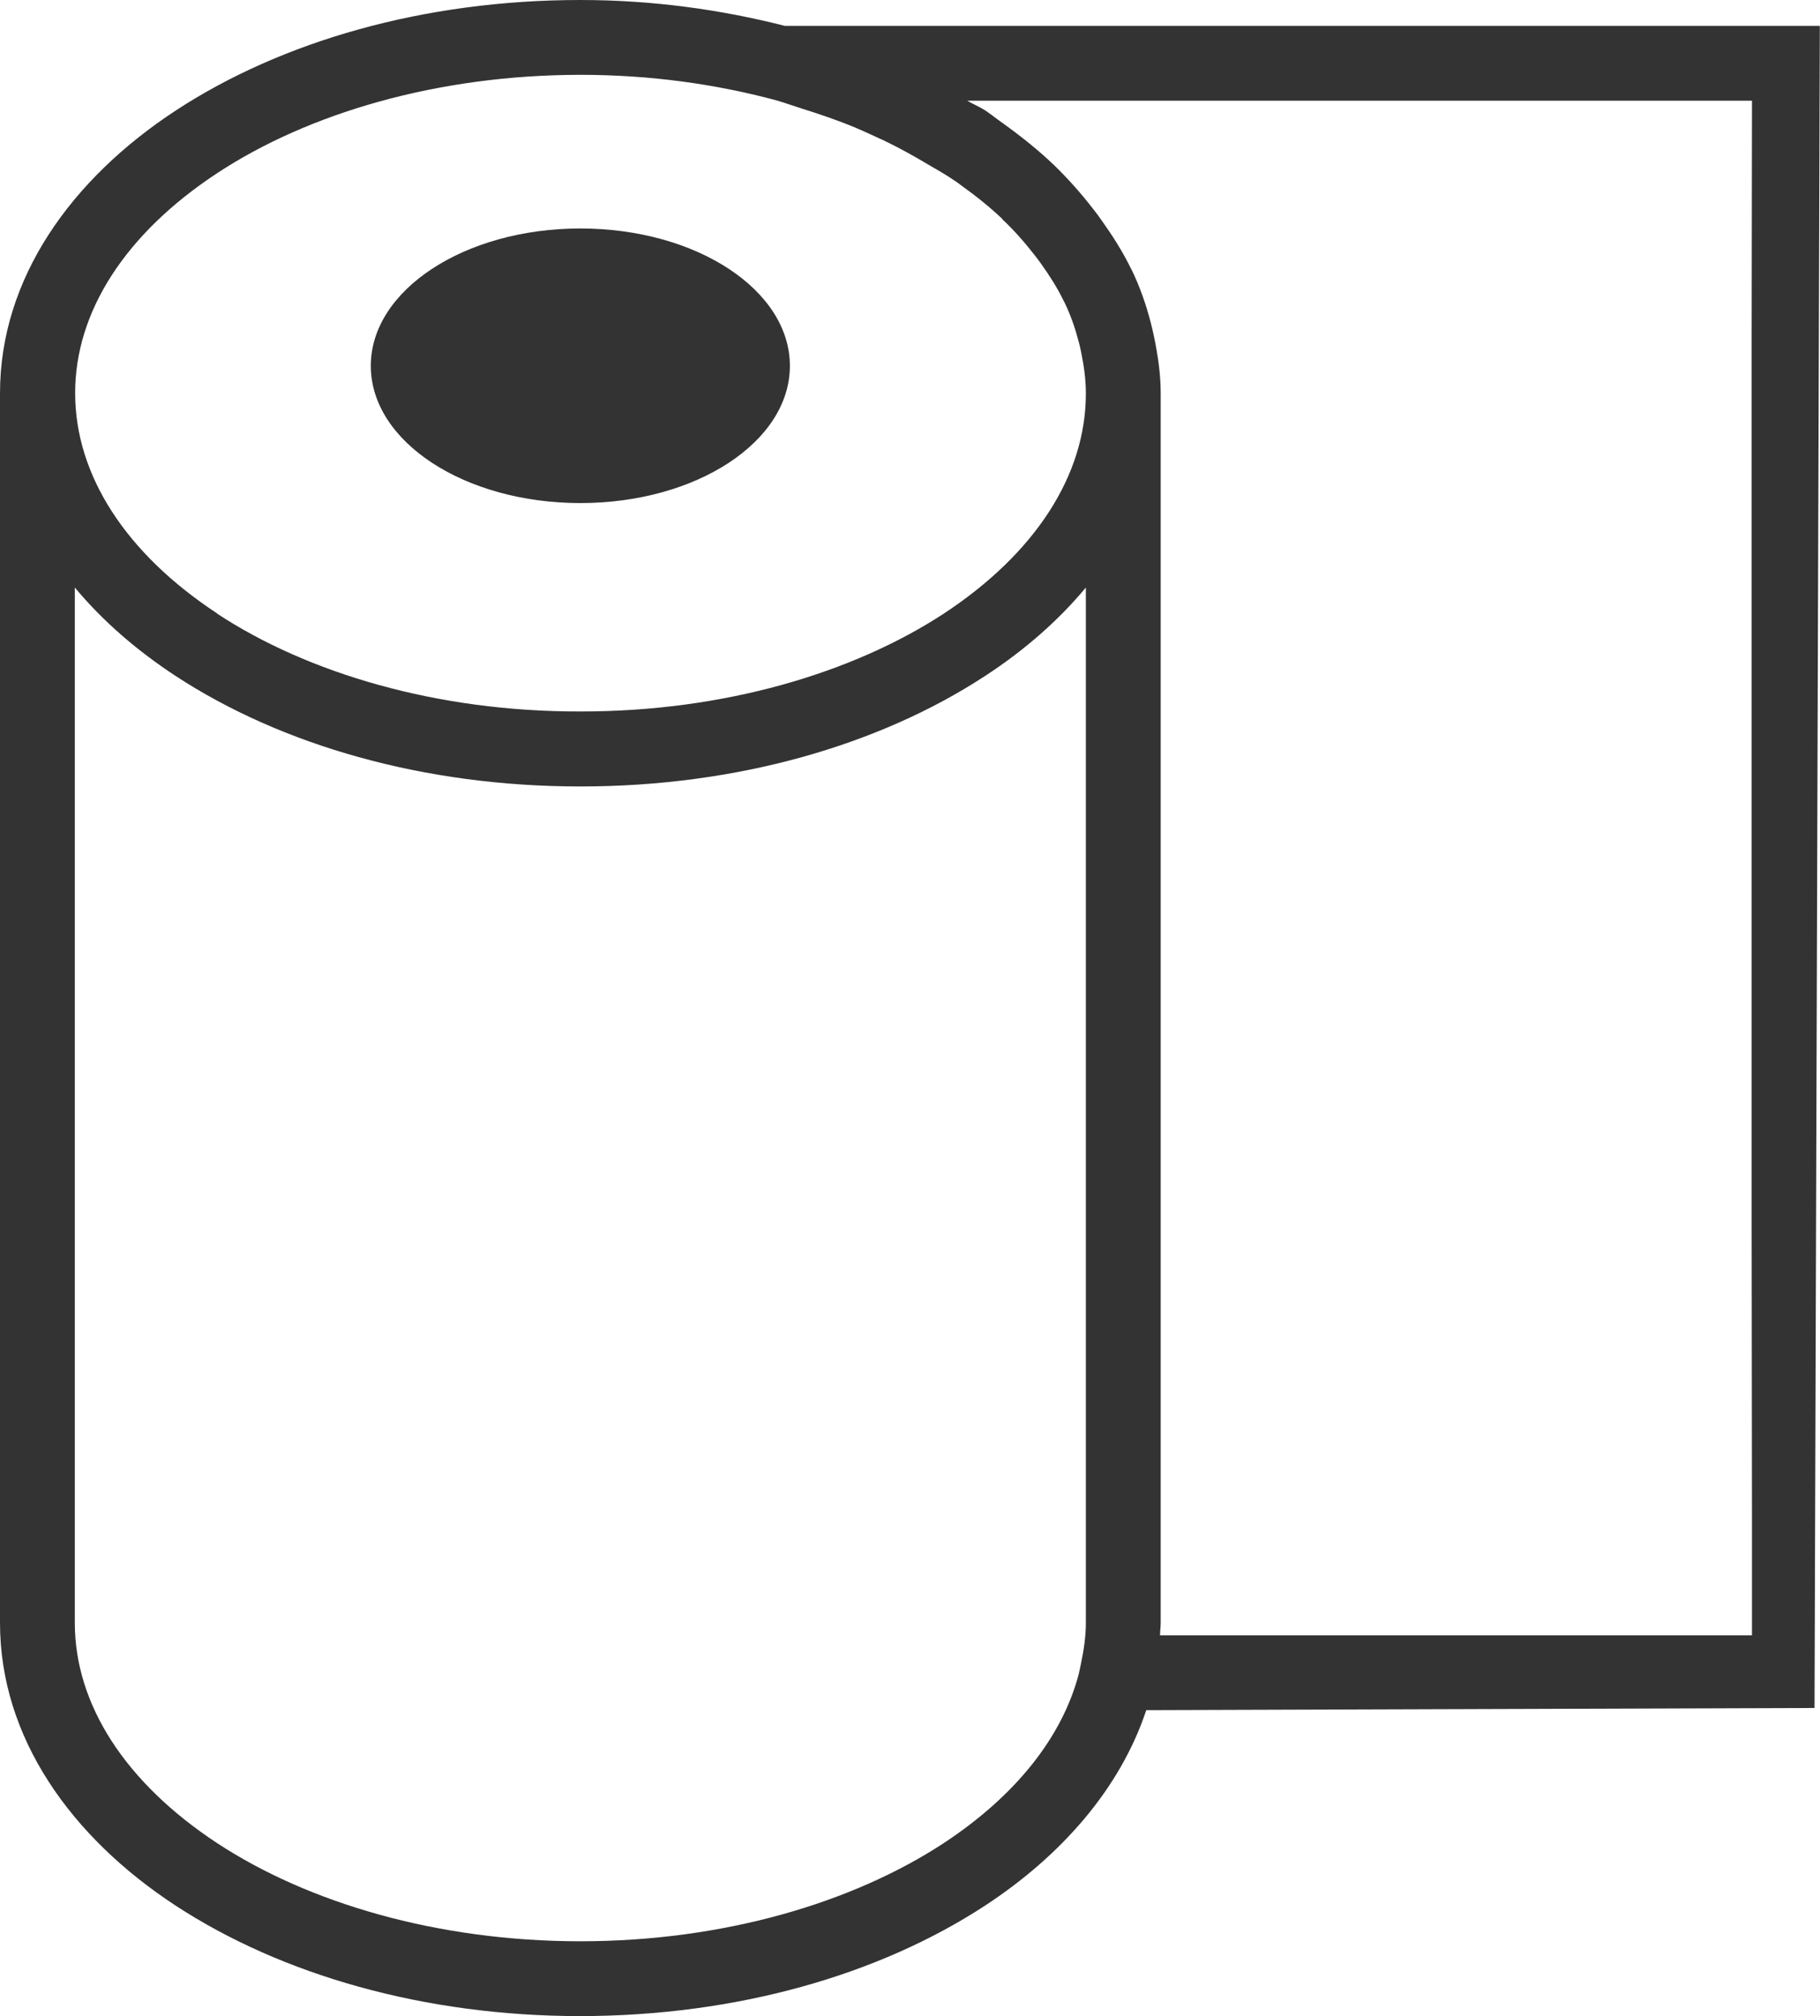 <?xml version="1.0" encoding="UTF-8"?>
<svg id="_レイヤー_2" data-name="レイヤー_2" xmlns="http://www.w3.org/2000/svg" viewBox="0 0 109.7 121.51">
  <defs>
    <style>
      .cls-1 {
        fill: #333;
      }
    </style>
  </defs>
  <g id="_レイヤー_1-2" data-name="レイヤー_1">
    <g>
      <path class="cls-1" d="M34.98,13.77c6.98,0,12.63,3.7,12.63,8.28s-5.65,8.27-12.63,8.27-12.63-3.7-12.63-8.27,5.66-8.28,12.63-8.28Z"/>
      <path class="cls-1" d="M10.61,6.65C16.97,2.49,25.55,0,34.98,0c4.36,0,8.48.58,12.33,1.56h62.38l-.32,101.38-40.28.13c-1.55,4.68-5.07,8.74-9.73,11.79-6.37,4.16-14.93,6.64-24.38,6.65-9.43,0-18.01-2.49-24.38-6.65C4.27,110.72,0,104.71,0,97.81V23.7c0-6.9,4.27-12.9,10.61-17.05ZM66.4,13.28c.66.93,1.26,1.87,1.75,2.87.02.05.06.1.08.15.49,1.02.86,2.09,1.14,3.18.07.26.13.54.19.82.23,1.11.4,2.24.4,3.4v74.11c0,.26-.04.5-.04.75h35.68v-6.68l-.02-17.98V20.16l.02-14.09h-47.3c.34.2.73.36,1.06.57.26.17.49.35.73.53.13.09.25.18.39.28,1.08.78,2.11,1.6,3.03,2.48h0c.9.87,1.7,1.78,2.43,2.73.16.2.31.4.45.61ZM4.51,97.81c0,4.93,3.06,9.64,8.57,13.27,5.48,3.6,13.27,5.92,21.9,5.92s16.42-2.32,21.91-5.92c4.34-2.86,7.13-6.39,8.13-10.18l.12-.56c.19-.89.31-1.73.31-2.53v-62.4c-1.67,2.01-3.74,3.81-6.09,5.34-6.37,4.16-14.93,6.65-24.38,6.65s-18.01-2.49-24.38-6.65c-2.35-1.54-4.42-3.33-6.09-5.34v62.4ZM13.08,36.98c5.48,3.6,13.27,5.92,21.9,5.9,8.64.01,16.42-2.31,21.91-5.9,5.5-3.62,8.57-8.34,8.56-13.28,0-.85-.12-1.67-.29-2.5-.04-.19-.08-.38-.13-.56-.21-.81-.48-1.61-.86-2.4-.02-.04-.04-.07-.06-.11-.37-.77-.85-1.52-1.37-2.25-.11-.15-.21-.29-.33-.44-.59-.76-1.24-1.52-2-2.23,0,0,0,0,0-.02-.76-.72-1.61-1.4-2.52-2.05-.13-.1-.25-.19-.38-.27-.5-.35-1.07-.66-1.61-.98-.84-.5-1.7-.98-2.62-1.42-.57-.26-1.14-.53-1.73-.78-1.03-.43-2.11-.8-3.23-1.15-.51-.16-1-.34-1.52-.49-3.63-.98-7.61-1.54-11.8-1.54-8.63,0-16.43,2.32-21.9,5.92-5.51,3.62-8.58,8.34-8.57,13.27,0,4.94,3.06,9.66,8.57,13.28Z"/>
    </g>
  </g>
</svg>
